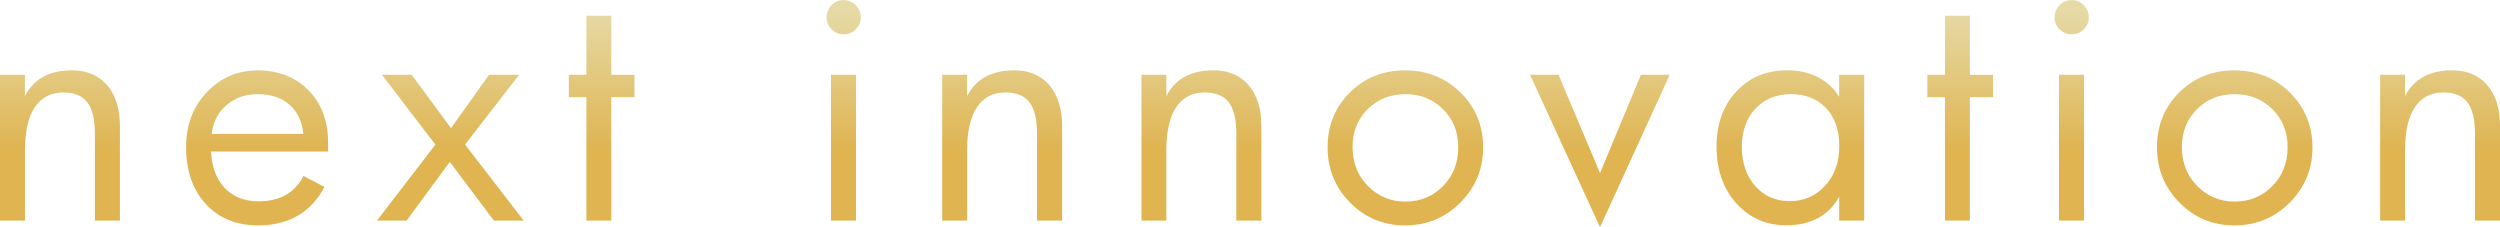 <?xml version="1.0" encoding="UTF-8"?>
<svg id="_レイヤー_2" data-name="レイヤー_2" xmlns="http://www.w3.org/2000/svg" xmlns:xlink="http://www.w3.org/1999/xlink" viewBox="0 0 338.54 30.76">
  <defs>
    <style>
      .cls-1 {
        fill: url(#_名称未設定グラデーション_383-2);
      }

      .cls-2 {
        fill: url(#_名称未設定グラデーション_383-14);
      }

      .cls-3 {
        fill: url(#_名称未設定グラデーション_383-11);
      }

      .cls-4 {
        fill: url(#_名称未設定グラデーション_383-3);
      }

      .cls-5 {
        fill: url(#_名称未設定グラデーション_383-4);
      }

      .cls-6 {
        fill: url(#_名称未設定グラデーション_383-7);
      }

      .cls-7 {
        fill: url(#_名称未設定グラデーション_383-6);
      }

      .cls-8 {
        fill: url(#_名称未設定グラデーション_383-12);
      }

      .cls-9 {
        fill: url(#_名称未設定グラデーション_383);
      }

      .cls-10 {
        fill: url(#_名称未設定グラデーション_383-8);
      }

      .cls-11 {
        fill: url(#_名称未設定グラデーション_383-9);
      }

      .cls-12 {
        fill: url(#_名称未設定グラデーション_383-13);
      }

      .cls-13 {
        fill: url(#_名称未設定グラデーション_383-10);
      }

      .cls-14 {
        fill: url(#_名称未設定グラデーション_383-5);
      }
    </style>
    <linearGradient id="_名称未設定グラデーション_383" data-name="名称未設定グラデーション 383" x1="8.12" y1="32" x2="8.12" y2="1.37" gradientUnits="userSpaceOnUse">
      <stop offset=".38" stop-color="#dfb451"/>
      <stop offset="1" stop-color="#e6daa6"/>
    </linearGradient>
    <linearGradient id="_名称未設定グラデーション_383-2" data-name="名称未設定グラデーション 383" x1="34.83" y1="32" x2="34.83" y2="1.37" xlink:href="#_名称未設定グラデーション_383"/>
    <linearGradient id="_名称未設定グラデーション_383-3" data-name="名称未設定グラデーション 383" x1="61" y1="32" x2="61" y2="1.37" xlink:href="#_名称未設定グラデーション_383"/>
    <linearGradient id="_名称未設定グラデーション_383-4" data-name="名称未設定グラデーション 383" x1="81.48" y1="32" x2="81.48" y2="1.37" xlink:href="#_名称未設定グラデーション_383"/>
    <linearGradient id="_名称未設定グラデーション_383-5" data-name="名称未設定グラデーション 383" x1="114.24" y1="32" x2="114.24" y2="1.37" xlink:href="#_名称未設定グラデーション_383"/>
    <linearGradient id="_名称未設定グラデーション_383-6" data-name="名称未設定グラデーション 383" x1="135.7" y1="32" x2="135.7" y2="1.37" xlink:href="#_名称未設定グラデーション_383"/>
    <linearGradient id="_名称未設定グラデーション_383-7" data-name="名称未設定グラデーション 383" x1="162.69" y1="32" x2="162.69" y2="1.37" xlink:href="#_名称未設定グラデーション_383"/>
    <linearGradient id="_名称未設定グラデーション_383-8" data-name="名称未設定グラデーション 383" x1="190.31" y1="32" x2="190.31" y2="1.37" xlink:href="#_名称未設定グラデーション_383"/>
    <linearGradient id="_名称未設定グラデーション_383-9" data-name="名称未設定グラデーション 383" x1="216.65" y1="32" x2="216.65" y2="1.37" xlink:href="#_名称未設定グラデーション_383"/>
    <linearGradient id="_名称未設定グラデーション_383-10" data-name="名称未設定グラデーション 383" x1="242.45" y1="32" x2="242.45" y2="1.37" xlink:href="#_名称未設定グラデーション_383"/>
    <linearGradient id="_名称未設定グラデーション_383-11" data-name="名称未設定グラデーション 383" x1="265.45" y1="32" x2="265.45" y2="1.37" xlink:href="#_名称未設定グラデーション_383"/>
    <linearGradient id="_名称未設定グラデーション_383-12" data-name="名称未設定グラデーション 383" x1="280.53" y1="32" x2="280.53" y2="1.37" xlink:href="#_名称未設定グラデーション_383"/>
    <linearGradient id="_名称未設定グラデーション_383-13" data-name="名称未設定グラデーション 383" x1="302.62" y1="32" x2="302.62" y2="1.37" xlink:href="#_名称未設定グラデーション_383"/>
    <linearGradient id="_名称未設定グラデーション_383-14" data-name="名称未設定グラデーション 383" x1="330.42" y1="32" x2="330.42" y2="1.37" xlink:href="#_名称未設定グラデーション_383"/>
  </defs>
  <g id="_最下部SNSアイコン" data-name="最下部SNSアイコン">
    <g>
      <path class="cls-9" d="M16.24,29.87h-3.39v-11.8c0-1.91-.34-3.32-1.02-4.21-.68-.89-1.77-1.34-3.25-1.34-1.69,0-2.98.67-3.87,2-.89,1.34-1.33,3.29-1.33,5.87v9.48H0V10.12h3.37v2.91c.59-1.17,1.42-2.05,2.48-2.63,1.06-.58,2.36-.88,3.88-.88,2.03,0,3.61.67,4.77,2,1.16,1.34,1.74,3.21,1.74,5.62v12.73Z"/>
      <path class="cls-1" d="M44.44,20.52h-15.87c.12,2.13.75,3.79,1.89,4.97,1.14,1.18,2.65,1.77,4.55,1.77,1.44,0,2.67-.28,3.69-.86,1.01-.57,1.81-1.43,2.41-2.57l2.83,1.49c-.91,1.72-2.12,3.02-3.63,3.89-1.51.88-3.29,1.31-5.34,1.31-2.97,0-5.35-.97-7.12-2.91-1.77-1.94-2.65-4.51-2.65-7.71,0-2.97.94-5.45,2.81-7.42,1.87-1.97,4.18-2.95,6.92-2.95s5.1.9,6.86,2.71c1.76,1.8,2.64,4.17,2.64,7.11v1.18ZM41.08,18.12c-.18-1.7-.81-3.01-1.9-3.96-1.09-.94-2.5-1.41-4.24-1.41s-3.08.49-4.24,1.46c-1.16.97-1.84,2.28-2.04,3.92h12.42Z"/>
      <path class="cls-4" d="M70.93,29.87h-4.05l-5.97-7.95-5.85,7.95h-4.01l7.91-10.29-7.25-9.46h4.03l5.33,7.23,5.16-7.23h4.07l-7.33,9.46,7.95,10.29Z"/>
      <path class="cls-5" d="M85.92,13.16h-3.14v16.71h-3.37V13.16h-2.38v-3.04h2.38V2.13h3.37v8h3.14v3.04Z"/>
      <path class="cls-14" d="M116.57,2.34c0,.63-.23,1.18-.69,1.63-.46.45-1.01.68-1.64.68s-1.18-.23-1.63-.68c-.46-.45-.68-1-.68-1.63s.23-1.18.68-1.64c.45-.46,1-.69,1.63-.69s1.18.23,1.64.69c.46.46.69,1.01.69,1.64ZM115.92,29.87h-3.39V10.12h3.39v19.75Z"/>
      <path class="cls-7" d="M143.82,29.87h-3.39v-11.8c0-1.91-.34-3.32-1.02-4.21-.68-.89-1.77-1.34-3.25-1.34-1.69,0-2.98.67-3.87,2-.89,1.34-1.33,3.29-1.33,5.87v9.48h-3.37V10.12h3.37v2.91c.59-1.17,1.42-2.05,2.48-2.63,1.06-.58,2.36-.88,3.88-.88,2.03,0,3.61.67,4.77,2,1.16,1.34,1.74,3.21,1.74,5.62v12.73Z"/>
      <path class="cls-6" d="M170.81,29.87h-3.39v-11.8c0-1.91-.34-3.32-1.02-4.21-.68-.89-1.77-1.34-3.26-1.34-1.69,0-2.98.67-3.87,2-.89,1.34-1.33,3.29-1.33,5.87v9.48h-3.37V10.12h3.37v2.91c.59-1.17,1.42-2.05,2.48-2.63,1.06-.58,2.36-.88,3.88-.88,2.03,0,3.62.67,4.77,2,1.16,1.34,1.74,3.21,1.74,5.62v12.73Z"/>
      <path class="cls-10" d="M200.84,19.94c0,2.93-1.03,5.43-3.08,7.49-2.05,2.06-4.55,3.09-7.5,3.09s-5.4-1.03-7.43-3.08c-2.03-2.05-3.05-4.55-3.05-7.5s1.01-5.42,3.02-7.42c2.01-2,4.5-2.99,7.46-2.99s5.5,1,7.53,3.01c2.03,2,3.05,4.47,3.05,7.41ZM197.47,19.94c0-2.08-.69-3.8-2.07-5.16-1.38-1.36-3.08-2.03-5.1-2.03s-3.74.68-5.1,2.03c-1.37,1.36-2.04,3.07-2.04,5.16s.69,3.84,2.08,5.25c1.38,1.4,3.07,2.11,5.07,2.11s3.74-.7,5.11-2.11c1.37-1.4,2.05-3.15,2.05-5.25Z"/>
      <path class="cls-11" d="M226.11,10.12l-9.44,20.64-9.48-20.64h3.86l5.62,13.32,5.54-13.32h3.91Z"/>
      <path class="cls-13" d="M252.45,29.87h-3.39v-3.26c-.68,1.27-1.62,2.23-2.84,2.9-1.22.67-2.66,1-4.31,1-2.75,0-5.02-1-6.8-3-1.78-2-2.66-4.55-2.66-7.66s.89-5.53,2.67-7.45c1.78-1.92,4.07-2.88,6.87-2.88,1.59,0,2.98.31,4.19.93,1.21.62,2.17,1.51,2.87,2.66v-2.99h3.39v19.75ZM249.07,19.77c0-2.16-.6-3.87-1.79-5.13-1.19-1.26-2.78-1.89-4.76-1.89s-3.57.65-4.8,1.96c-1.23,1.31-1.85,3.04-1.85,5.18s.61,3.95,1.82,5.31c1.21,1.36,2.77,2.04,4.67,2.04s3.53-.7,4.8-2.1c1.28-1.4,1.91-3.19,1.91-5.38Z"/>
      <path class="cls-3" d="M269.89,13.16h-3.14v16.71h-3.37V13.16h-2.38v-3.04h2.38V2.13h3.37v8h3.14v3.04Z"/>
      <path class="cls-8" d="M282.86,2.34c0,.63-.23,1.18-.69,1.63-.46.45-1.01.68-1.64.68s-1.18-.23-1.63-.68c-.46-.45-.68-1-.68-1.63s.23-1.18.68-1.64c.45-.46,1-.69,1.63-.69s1.18.23,1.64.69c.46.46.69,1.01.69,1.64ZM282.21,29.87h-3.39V10.12h3.39v19.75Z"/>
      <path class="cls-12" d="M313.15,19.94c0,2.93-1.03,5.43-3.08,7.49-2.05,2.06-4.55,3.09-7.5,3.09s-5.4-1.03-7.43-3.08c-2.03-2.05-3.05-4.55-3.05-7.5s1-5.42,3.01-7.42c2.01-2,4.5-2.99,7.46-2.99s5.5,1,7.53,3.01c2.03,2,3.05,4.47,3.05,7.41ZM309.78,19.94c0-2.08-.69-3.8-2.07-5.16-1.38-1.36-3.08-2.03-5.11-2.03s-3.74.68-5.1,2.03c-1.36,1.36-2.04,3.07-2.04,5.16s.69,3.84,2.08,5.25c1.39,1.4,3.08,2.11,5.07,2.11s3.74-.7,5.11-2.11c1.37-1.4,2.06-3.15,2.06-5.25Z"/>
      <path class="cls-2" d="M338.54,29.87h-3.39v-11.8c0-1.91-.34-3.32-1.02-4.21-.68-.89-1.77-1.34-3.25-1.34-1.69,0-2.98.67-3.87,2-.89,1.34-1.33,3.29-1.33,5.87v9.48h-3.37V10.12h3.37v2.91c.59-1.17,1.42-2.05,2.48-2.63,1.06-.58,2.36-.88,3.88-.88,2.03,0,3.61.67,4.77,2,1.16,1.34,1.74,3.21,1.74,5.62v12.73Z"/>
    </g>
  </g>
</svg>